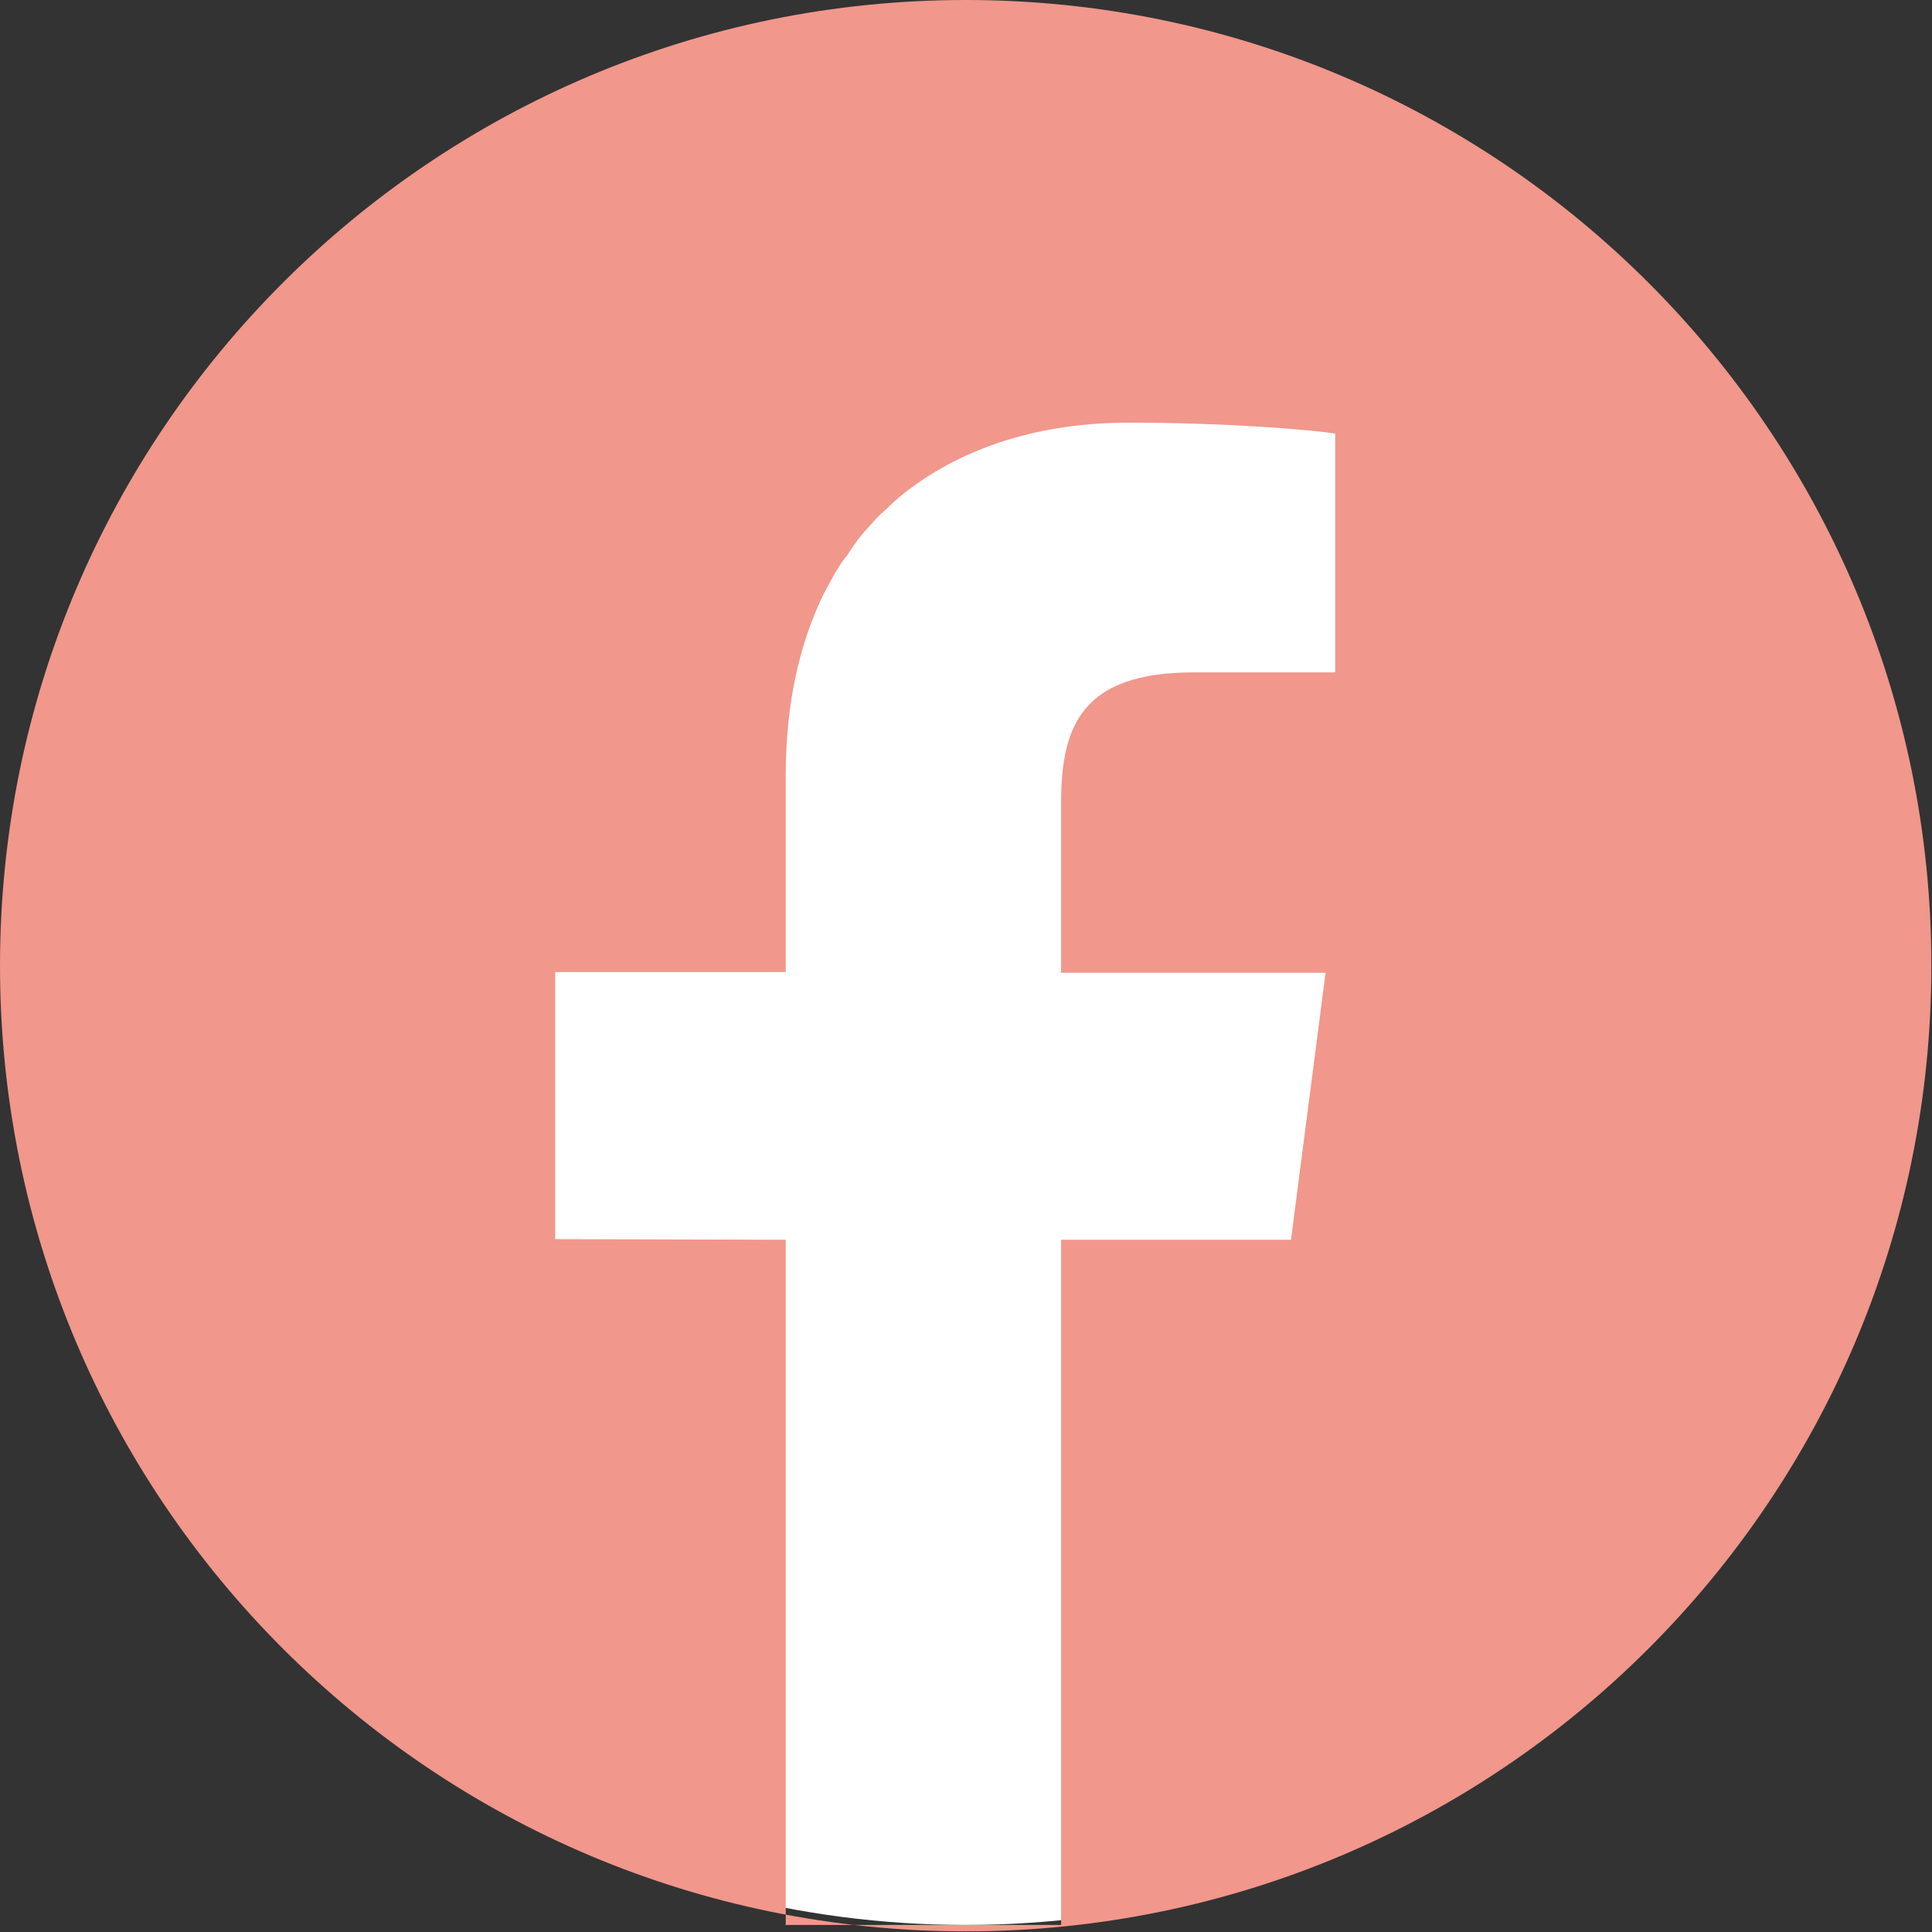 <?xml version="1.0" encoding="UTF-8"?><svg id="_レイヤー_2" xmlns="http://www.w3.org/2000/svg" width="30.17" height="30.17" viewBox="0 0 30.17 30.17"><rect x="0" y="0" width="30.17" height="30.17" fill="#333333" stroke="none"/><defs><style>.cls-1{fill:#fff;}.cls-2{fill:#f1978c;}</style></defs><g id="_トップテキスト"><g><circle class="cls-1" cx="15.08" cy="15.09" r="14.97"/><path class="cls-2" d="M15.08,0C6.75,0,0,6.75,0,15.08s6.75,15.08,15.08,15.08,15.08-6.75,15.08-15.08S23.41,0,15.08,0Zm-2.81,30.05v-10.69h0s-3.6-.01-3.6-.01v-4.17h3.6v-3.07c0-1.11,.21-2.06,.6-2.85,.02-.03,.03-.06,.05-.09,.06-.12,.13-.24,.2-.35,.03-.05,.07-.1,.11-.15,.06-.09,.12-.18,.18-.26,.04-.05,.08-.1,.12-.14,.07-.08,.14-.16,.21-.23,.03-.03,.07-.06,.1-.09,.09-.09,.18-.17,.28-.25,.01,0,.02-.02,.04-.03,.91-.7,2.1-1.07,3.47-1.07,1.52,0,2.83,.11,3.22,.17v3.73h-2.21c-1.73,0-2.07,.82-2.07,2.03v2.64h0v.02h4.13s-.54,4.17-.54,4.17h-3.59v10.7h-4.31Z"/></g></g></svg>